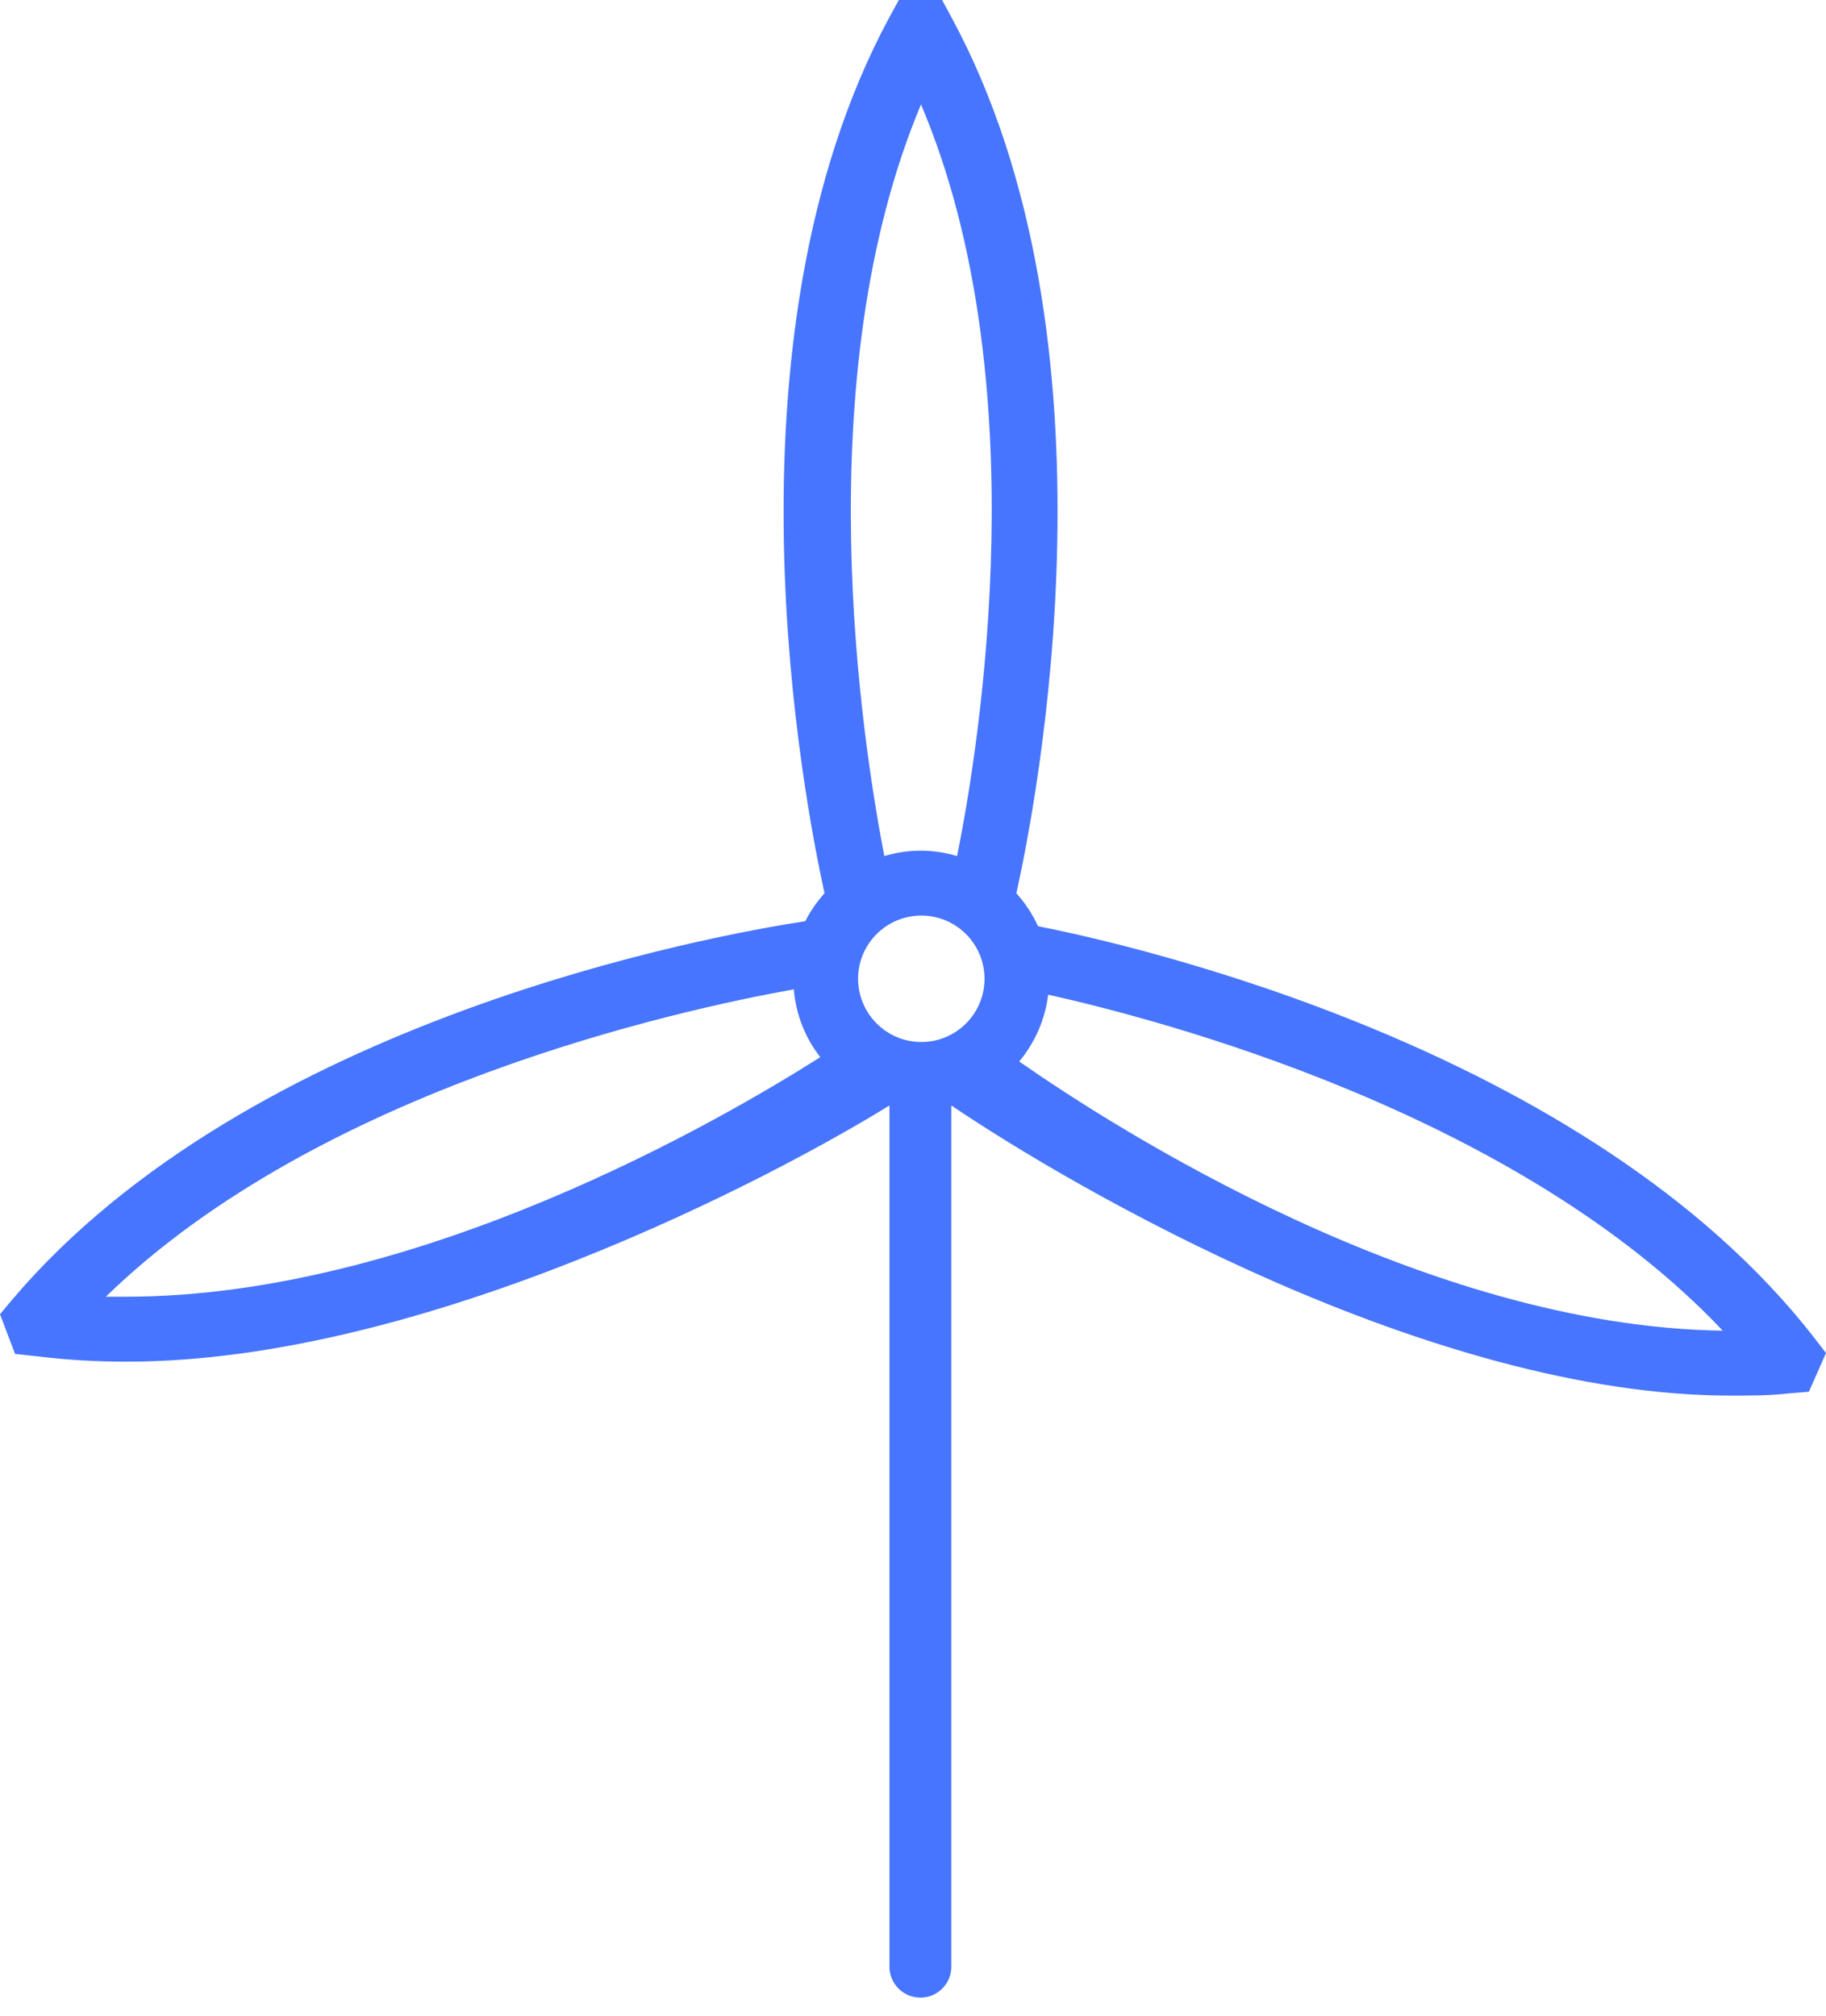 <?xml version="1.0" encoding="UTF-8"?>
<svg width="48px" height="53px" viewBox="0 0 48 53" version="1.1" xmlns="http://www.w3.org/2000/svg" xmlns:xlink="http://www.w3.org/1999/xlink">
    <!-- Generator: Sketch 64 (93537) - https://sketch.com -->
    <title>wind</title>
    <desc>Created with Sketch.</desc>
    <g id="UX-&amp;-UI-2.0" stroke="none" stroke-width="1" fill="none" fill-rule="evenodd">
        <g id="Product-Page-/-1440px-Copy" transform="translate(-208, -3925)" fill="#4775FE" fill-rule="nonzero">
            <g id="Group-13" transform="translate(208, 3925)">
                <g id="Group-2-Copy-11">
                    <g id="wind">
                        <path d="M0.955,35.649 C1.746,35.747 2.543,35.794 3.339,35.792 C11.136,35.792 20.326,30.947 23.381,29.058 L23.381,51.696 C23.381,52.145 23.745,52.509 24.195,52.509 C24.644,52.509 25.008,52.145 25.008,51.696 L25.008,29.058 L25.008,29.058 C28.217,31.231 37.587,36.685 45.507,36.685 C46.02,36.685 46.532,36.685 47.045,36.624 L47.55,36.583 L48,35.565 L47.687,35.16 C41.741,27.51 29.648,24.812 27.287,24.346 C27.142,24.03 26.949,23.739 26.717,23.48 C27.24,21.13 29.63,8.972 25.008,0.45 L24.765,-2.80664381e-13 L23.628,-2.80664381e-13 L23.381,0.45 C18.774,8.984 21.158,21.13 21.674,23.48 C21.474,23.703 21.303,23.948 21.169,24.214 C18.785,24.578 6.588,26.769 0.323,34.16 L0,34.546 L0.396,35.589 L0.955,35.649 Z M27.558,26.147 C30.556,26.815 39.898,29.272 45.286,34.978 C37.444,34.869 29.31,29.659 26.792,27.902 C27.208,27.402 27.474,26.795 27.553,26.147 L27.558,26.147 Z M24.224,27.39 C23.306,27.392 22.562,26.651 22.556,25.733 C22.554,24.815 23.296,24.071 24.213,24.066 C25.131,24.064 25.876,24.805 25.88,25.722 C25.88,25.724 25.88,25.726 25.88,25.73 C25.88,26.644 25.137,27.39 24.219,27.39 L24.224,27.39 Z M24.213,2.753 C27.269,9.95 25.772,19.486 25.158,22.502 C24.535,22.314 23.869,22.314 23.246,22.502 C22.665,19.486 21.174,9.957 24.219,2.725 L24.213,2.753 Z M20.867,26.006 C20.92,26.656 21.162,27.274 21.562,27.788 C19.027,29.399 11.006,34.085 3.311,34.085 L2.782,34.085 C8.404,28.613 17.84,26.547 20.867,26.006 Z" id="Shape"></path>
                    </g>
                </g>
            </g>
        </g>
    </g>
</svg>